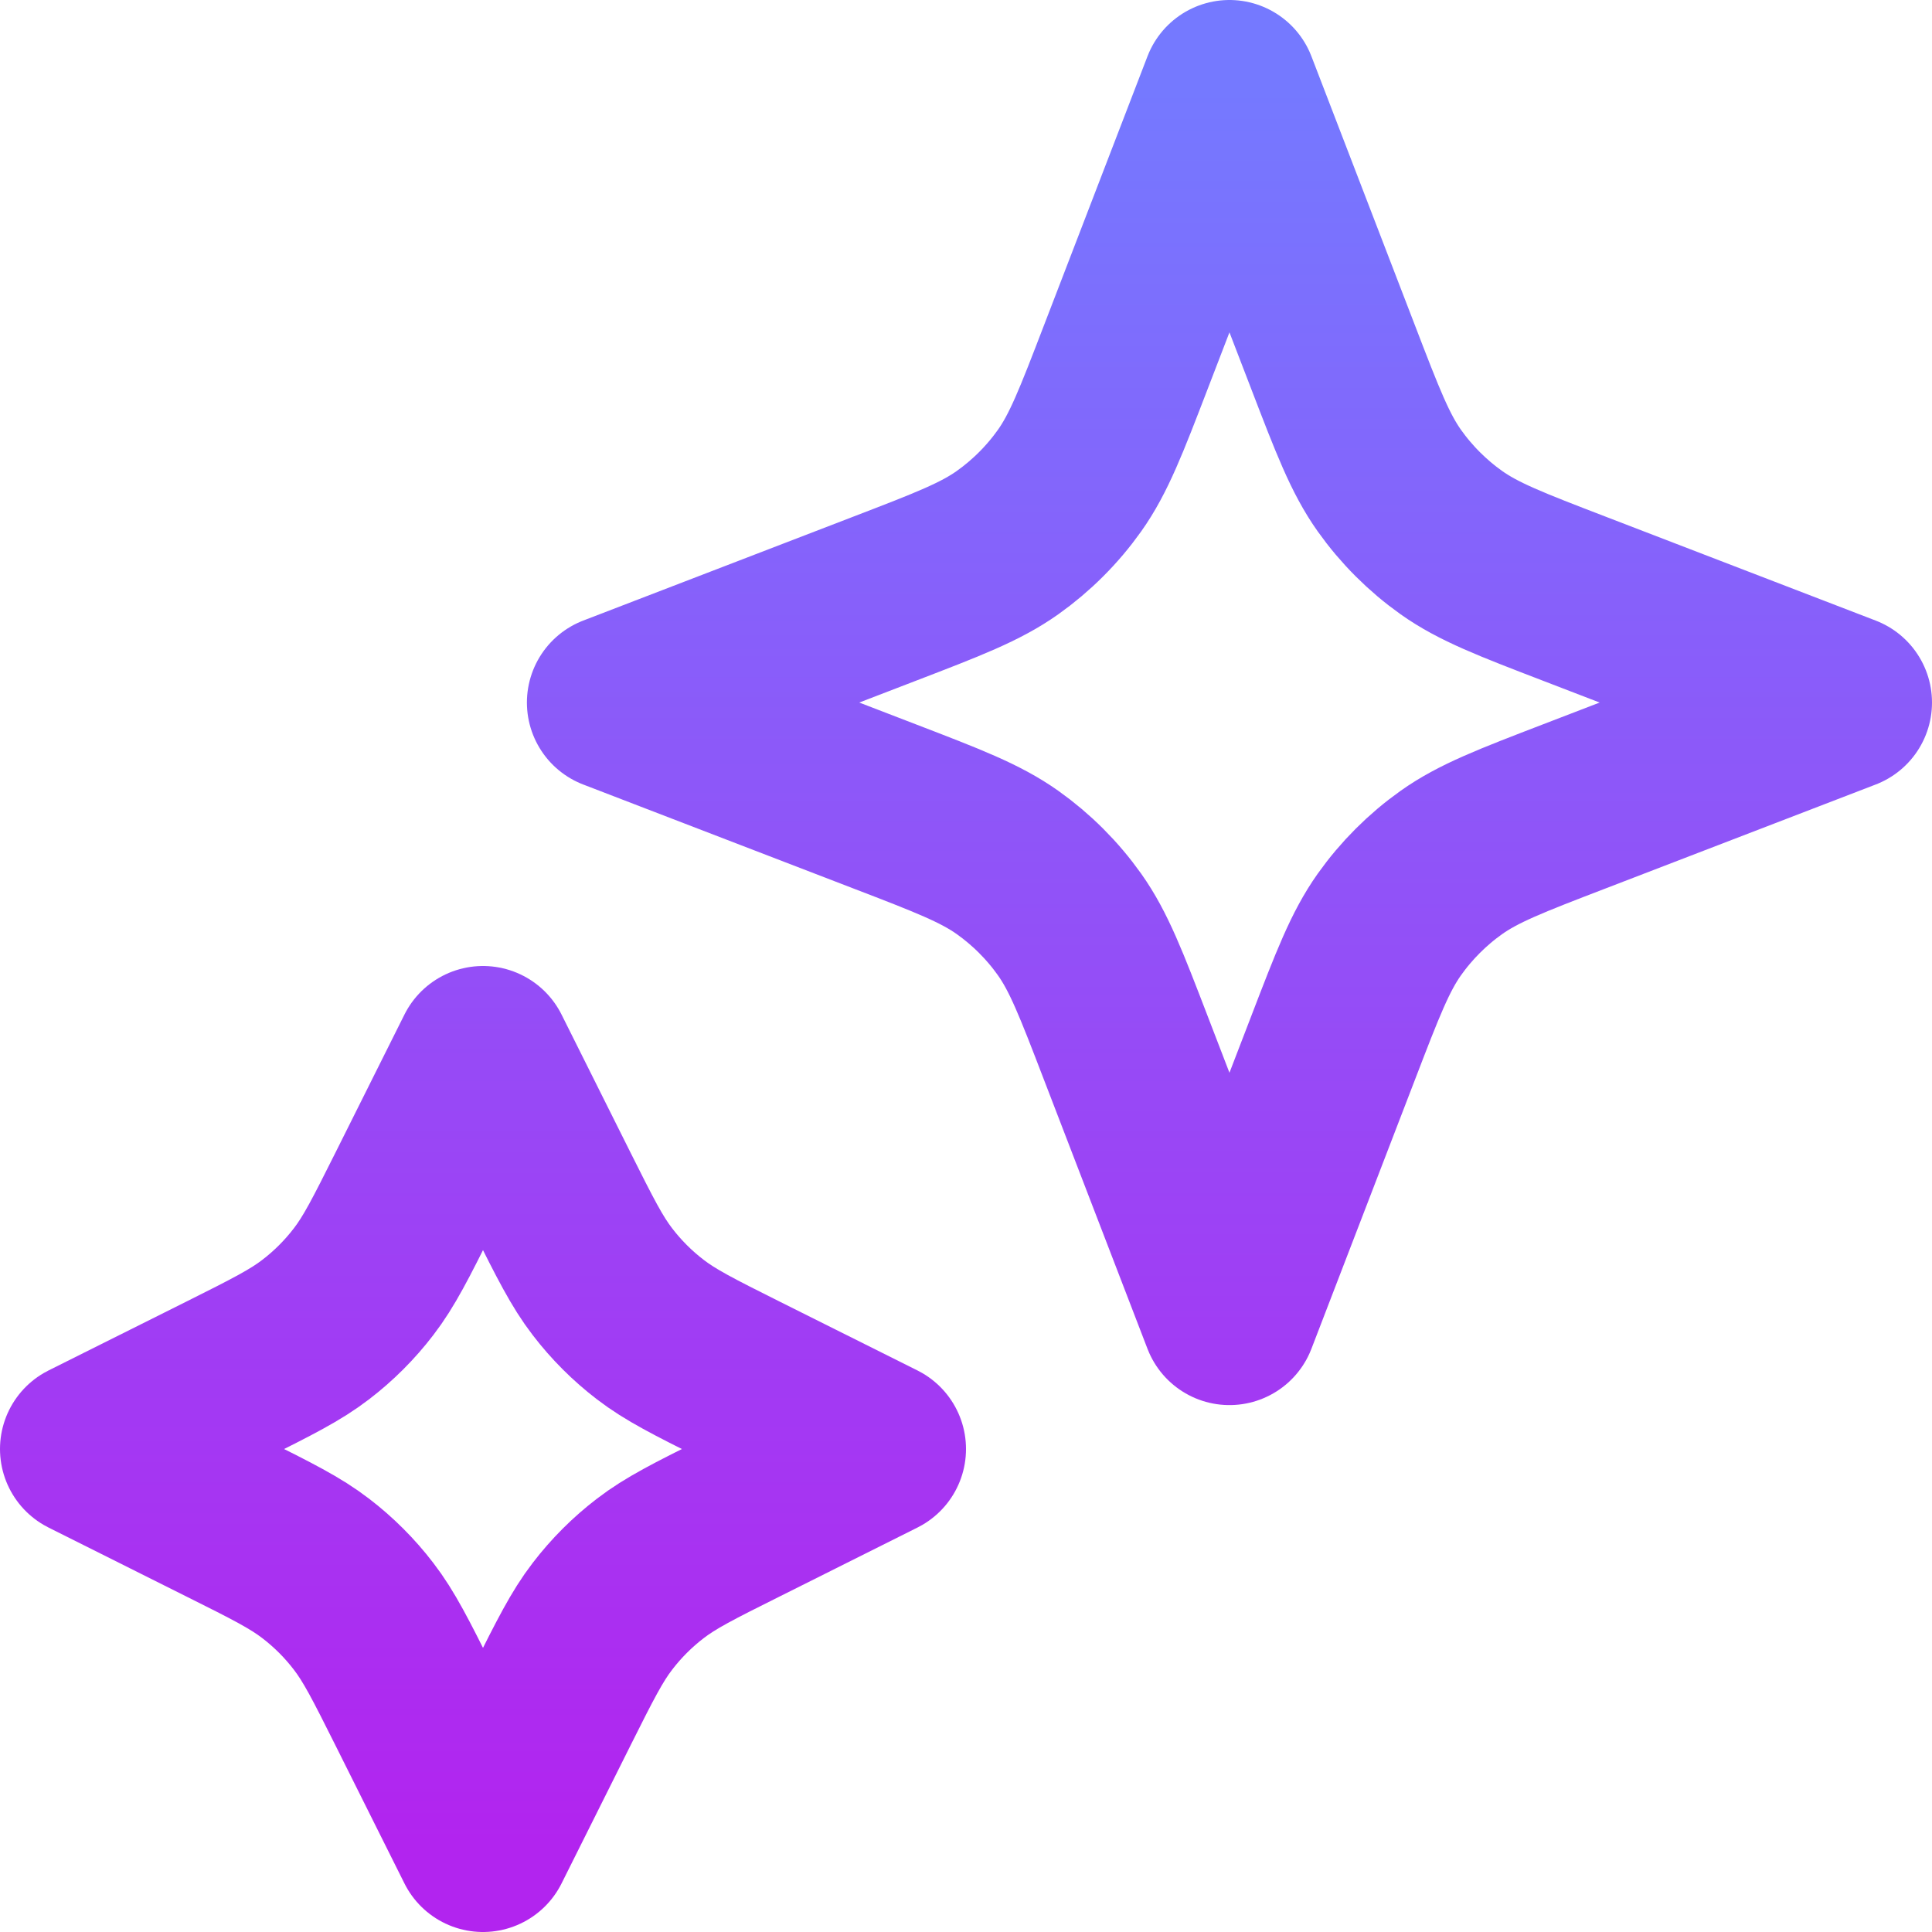 <svg width="22" height="22" viewBox="0 0 22 22" fill="none" xmlns="http://www.w3.org/2000/svg">
<path d="M5.5 12L6.284 13.569C6.55 14.1 6.683 14.365 6.86 14.595C7.017 14.8 7.2 14.983 7.405 15.14C7.635 15.317 7.9 15.45 8.431 15.716L10 16.5L8.431 17.285C7.9 17.55 7.635 17.683 7.405 17.86C7.2 18.017 7.017 18.2 6.86 18.405C6.683 18.635 6.55 18.9 6.284 19.431L5.5 21L4.716 19.431C4.45 18.9 4.317 18.635 4.14 18.405C3.983 18.2 3.8 18.017 3.595 17.86C3.365 17.683 3.1 17.55 2.569 17.285L1 16.5L2.569 15.716C3.1 15.45 3.365 15.317 3.595 15.14C3.8 14.983 3.983 14.8 4.14 14.595C4.317 14.365 4.45 14.1 4.716 13.569L5.5 12Z" stroke="url(#paint0_linear_1833_14692)" stroke-width="2" stroke-linecap="round" stroke-linejoin="round"/>
<path d="M14 1L15.179 4.064C15.461 4.798 15.602 5.164 15.821 5.473C16.015 5.746 16.254 5.985 16.527 6.179C16.836 6.398 17.202 6.539 17.936 6.821L21 8L17.936 9.179C17.202 9.461 16.836 9.602 16.527 9.821C16.254 10.015 16.015 10.254 15.821 10.527C15.602 10.836 15.461 11.202 15.179 11.936L14 15L12.821 11.936C12.539 11.202 12.398 10.836 12.179 10.527C11.985 10.254 11.746 10.015 11.473 9.821C11.164 9.602 10.798 9.461 10.064 9.179L7 8L10.064 6.821C10.798 6.539 11.164 6.398 11.473 6.179C11.746 5.985 11.985 5.746 12.179 5.473C12.398 5.164 12.539 4.798 12.821 4.064L14 1Z" stroke="url(#paint1_linear_1833_14692)" stroke-width="2" stroke-linecap="round" stroke-linejoin="round"/>
<defs>
<linearGradient id="paint0_linear_1833_14692" x1="1" y1="1" x2="1" y2="21" gradientUnits="userSpaceOnUse">
<stop stop-color="#7579FF"/>
<stop offset="1" stop-color="#B224EF"/>
</linearGradient>
<linearGradient id="paint1_linear_1833_14692" x1="1" y1="1" x2="1" y2="21" gradientUnits="userSpaceOnUse">
<stop stop-color="#7579FF"/>
<stop offset="1" stop-color="#B224EF"/>
</linearGradient>
</defs>
</svg>
